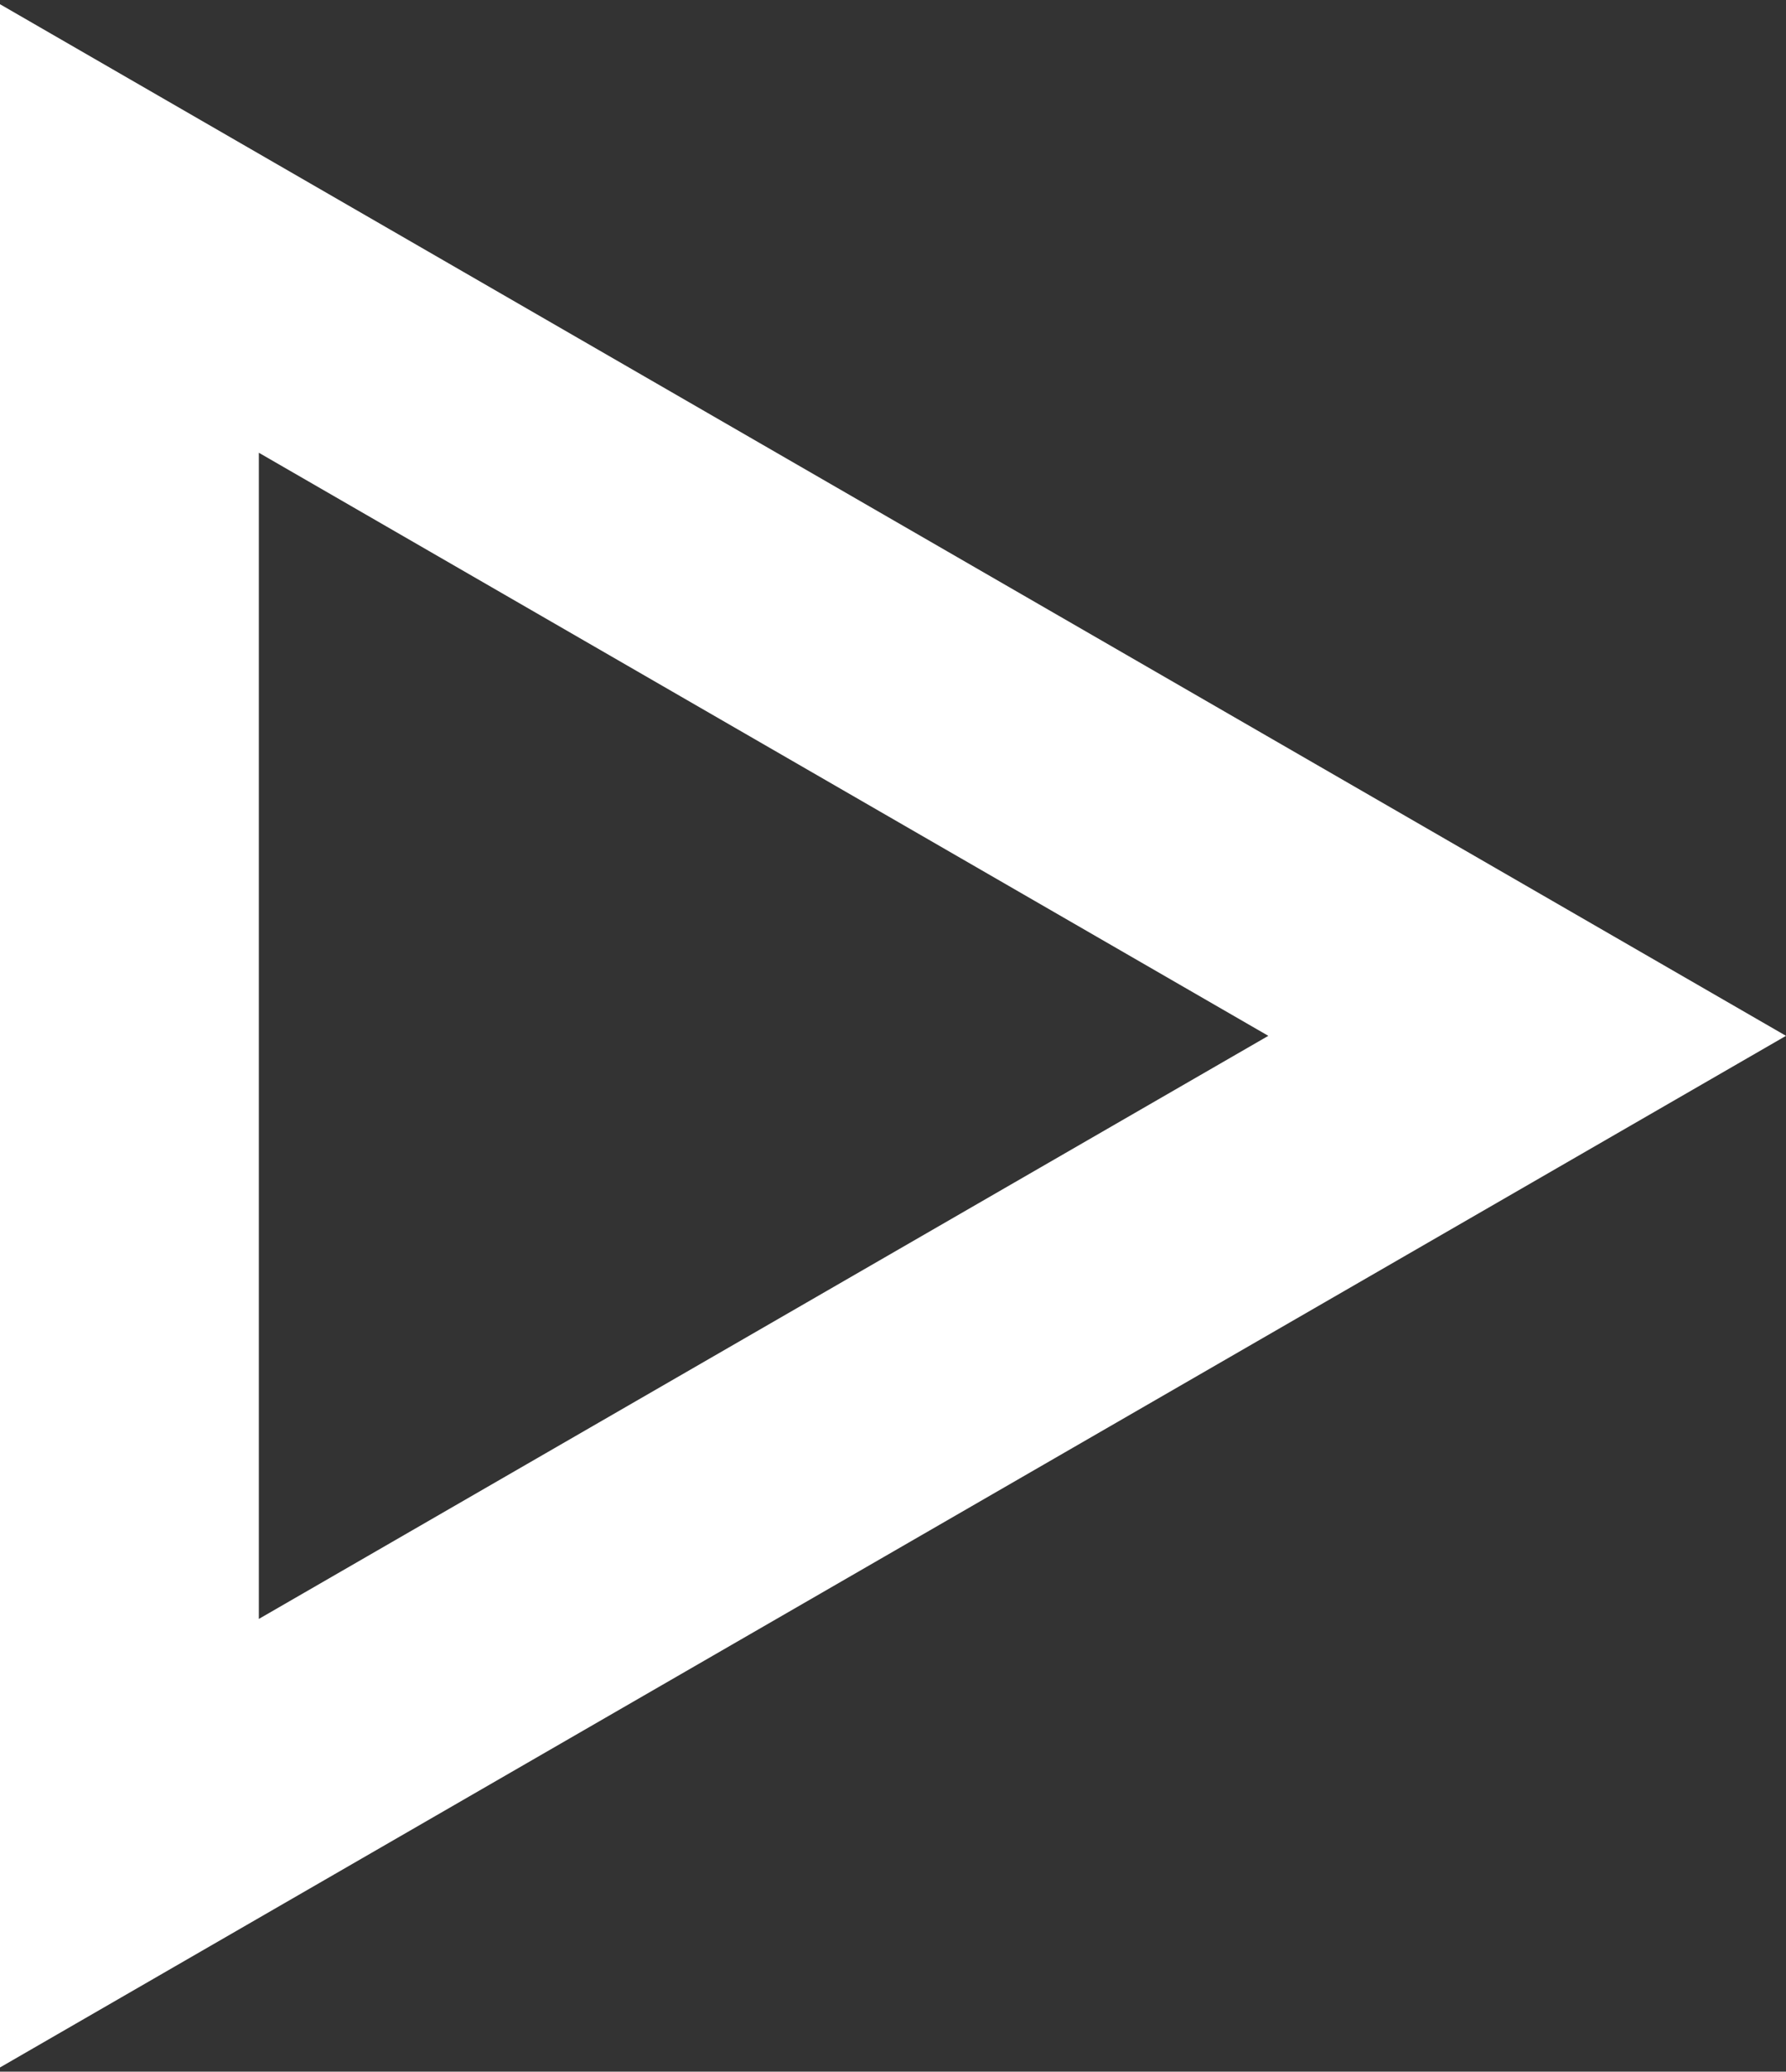 <?xml version="1.0" encoding="UTF-8"?> <svg xmlns="http://www.w3.org/2000/svg" width="69" height="80" viewBox="0 0 69 80" fill="none"><rect x="0" y="0" width="69" height="80" fill="#333333" stroke="none"/> <path d="M5 8.823L59 40L5 71.177L5 8.823Z" stroke="white" stroke-width="10"></path> </svg> 
